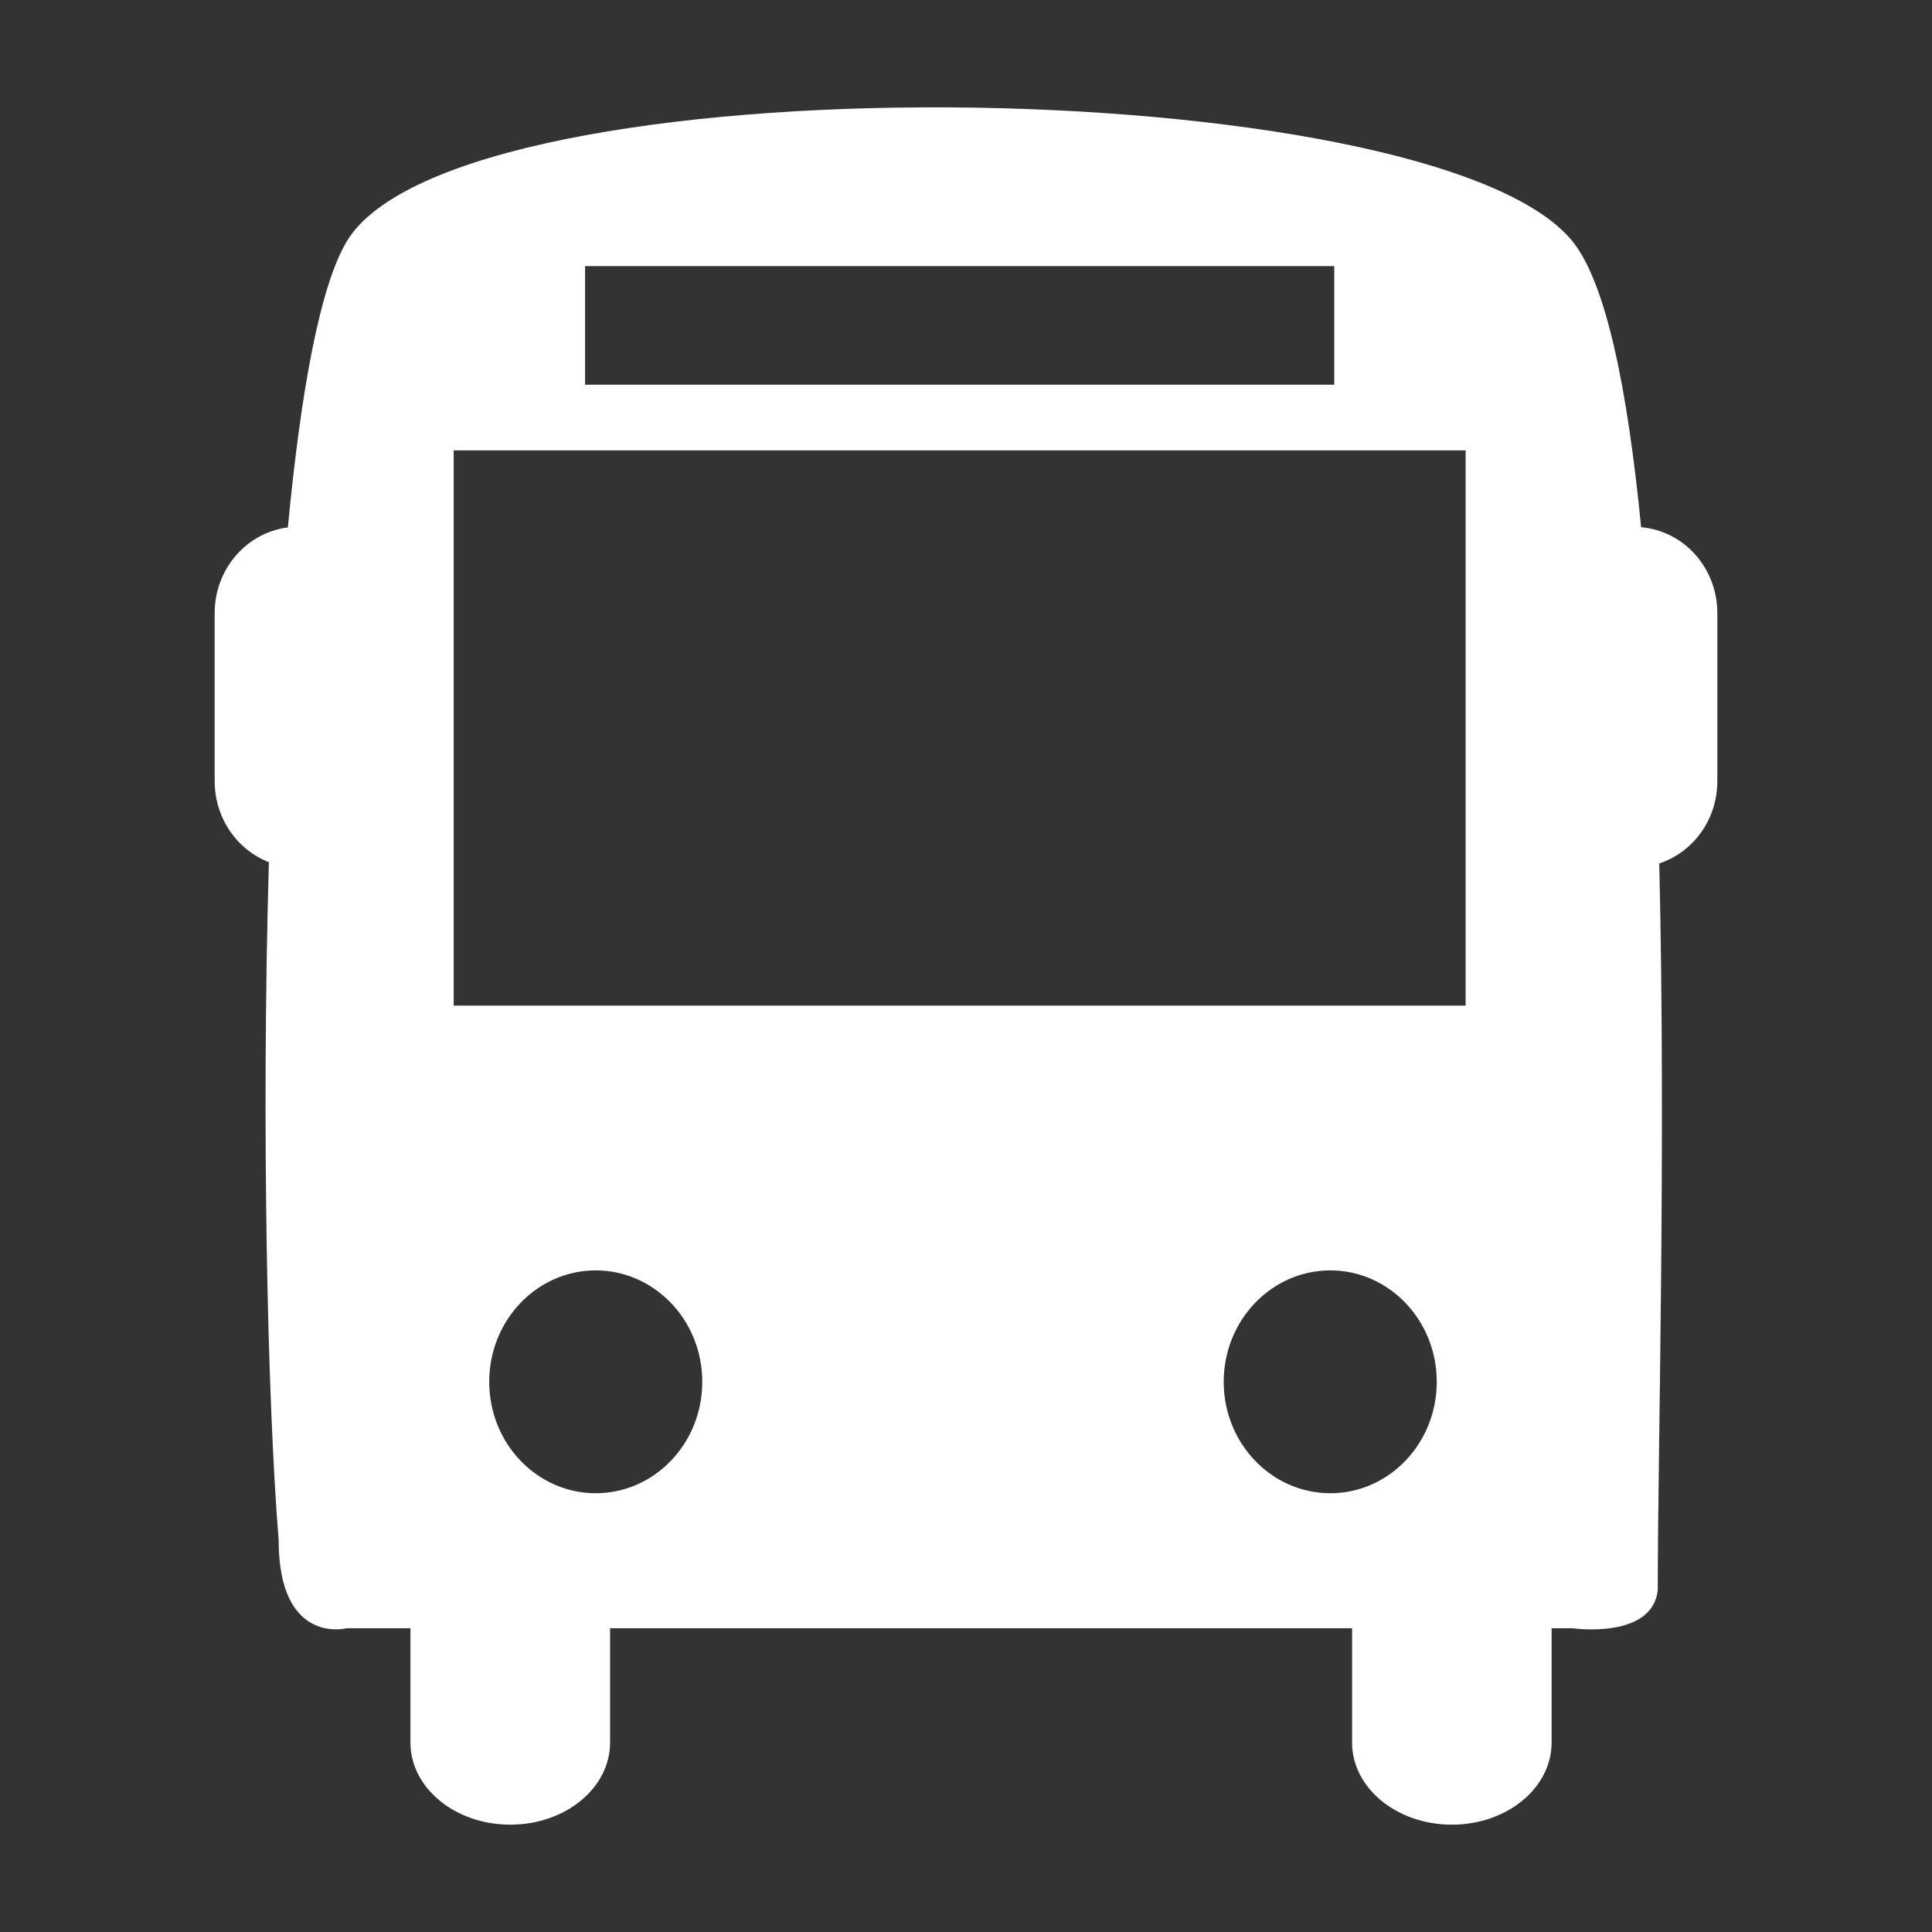 <svg width="18" height="18" viewBox="0 0 18 18" fill="none" xmlns="http://www.w3.org/2000/svg">
<rect x="0" y="0" width="18" height="18" fill="#333333" stroke="none"/>
<path d="M15.29 4.912C15.165 3.635 14.966 2.641 14.652 2.25C13.354 0.643 4.263 0.525 3.23 2.25C2.978 2.672 2.801 3.663 2.682 4.914C2.299 4.962 2 5.299 2 5.713V7.277C2 7.625 2.211 7.918 2.505 8.033C2.435 10.497 2.492 13.068 2.596 14.347C2.596 15.334 3.23 15.17 3.23 15.17H3.824V16.235C3.824 16.658 4.241 17 4.754 17C5.268 17 5.684 16.658 5.684 16.235V15.17H12.597V16.235C12.597 16.658 13.013 17 13.527 17C14.04 17 14.456 16.658 14.456 16.235V15.17H14.652C14.652 15.17 15.398 15.277 15.445 14.812C15.445 13.537 15.522 10.711 15.459 8.044C15.772 7.941 16 7.64 16 7.277V5.713C16 5.289 15.687 4.946 15.29 4.912ZM5.451 2.479H12.431V3.584H5.451V2.479ZM5.55 13.912C5.002 13.912 4.558 13.447 4.558 12.874C4.558 12.301 5.002 11.836 5.55 11.836C6.098 11.836 6.543 12.301 6.543 12.874C6.543 13.447 6.099 13.912 5.55 13.912ZM12.394 13.912C11.846 13.912 11.401 13.447 11.401 12.874C11.401 12.301 11.846 11.836 12.394 11.836C12.942 11.836 13.386 12.301 13.386 12.874C13.386 13.447 12.942 13.912 12.394 13.912ZM13.655 9.369H4.227V4.196H13.655V9.369Z" fill="white"/>
</svg>
